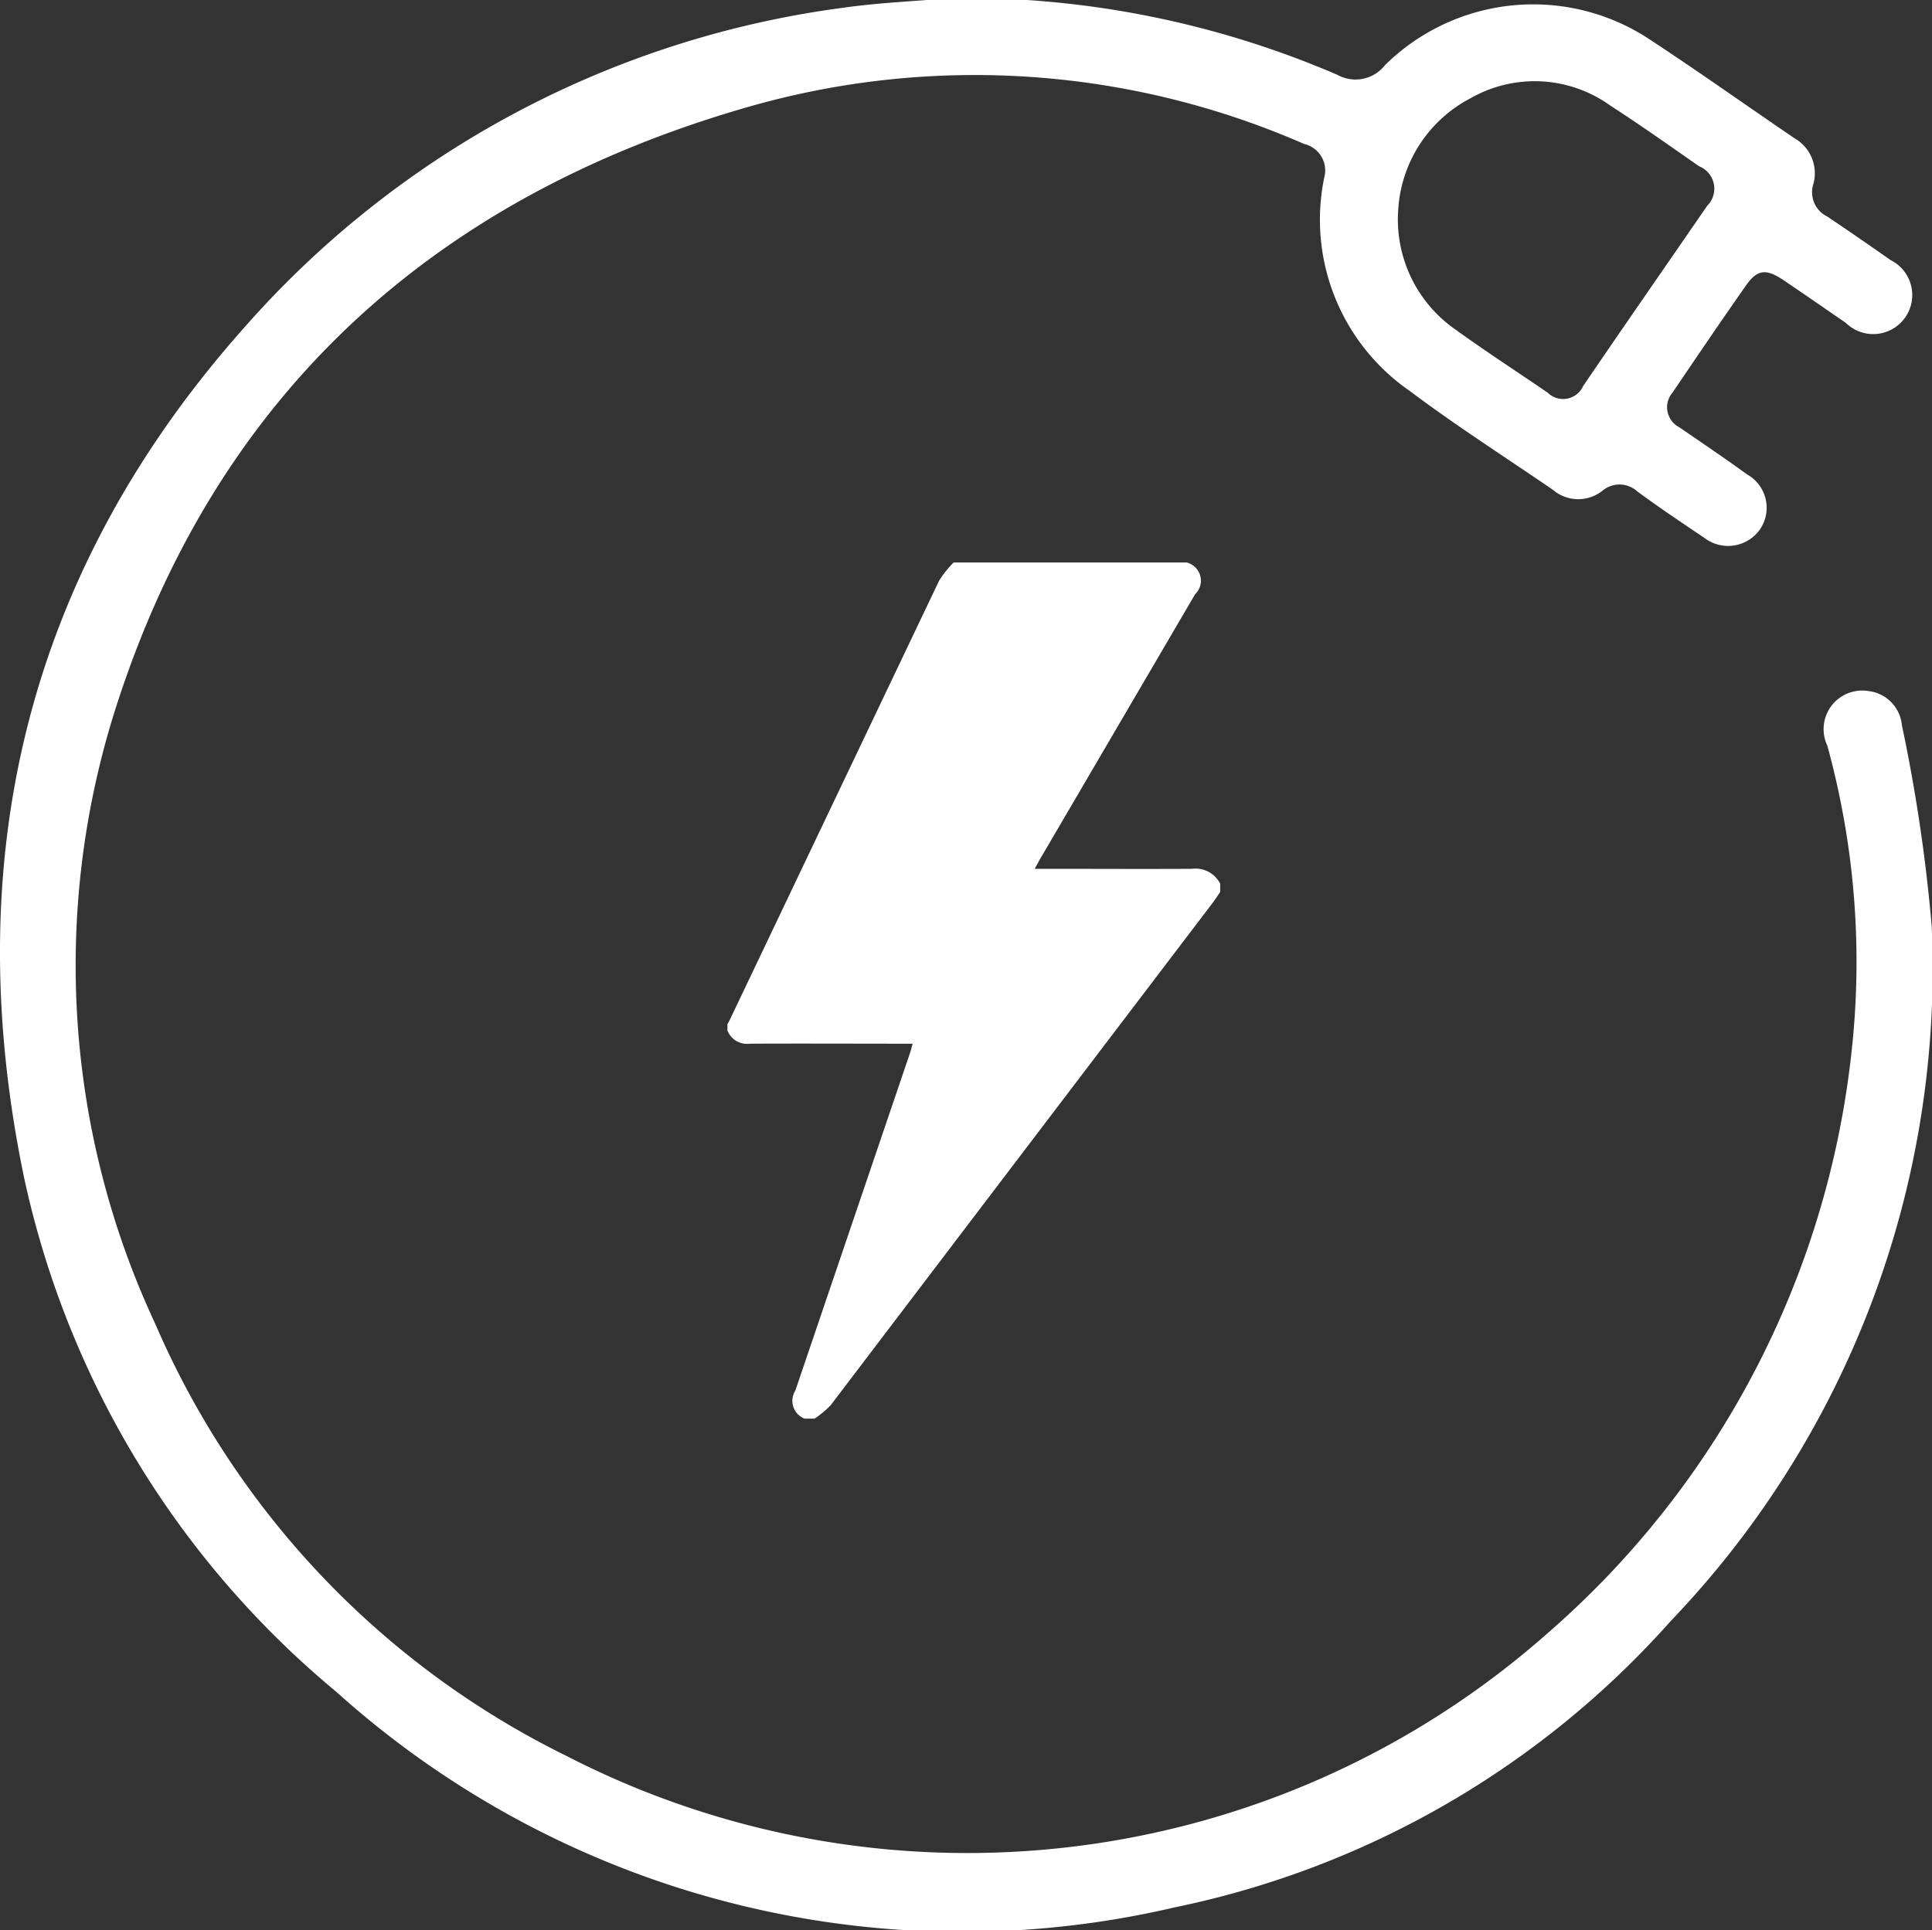 <svg xmlns="http://www.w3.org/2000/svg" width="45.031" height="45" viewBox="0 0 45.031 45">
  <rect x="0" y="0" width="45.031" height="45" fill="#333333" stroke="none"/>
  <defs>
    <style>
      .cls-1 {
        fill: #fff;
        fill-rule: evenodd;
      }
    </style>
  </defs>
  <path id="Fast_Charging" data-name="Fast Charging" class="cls-1" d="M27.185-.046a21.96,21.96,0,0,1,8.988,1.791,0.87,0.87,0,0,0,1.108-.226A4.919,4.919,0,0,1,43.422.9c1.147,0.753,2.269,1.55,3.4,2.321A0.939,0.939,0,0,1,47.263,4.3a0.628,0.628,0,0,0,.327.748q0.743,0.5,1.476,1.016a0.91,0.91,0,1,1-1.045,1.462c-0.48-.329-0.958-0.662-1.44-0.987-0.418-.284-0.625-0.266-0.9.137-0.574.817-1.136,1.647-1.695,2.473a0.525,0.525,0,0,0,.155.812c0.528,0.363,1.06.722,1.581,1.1a0.891,0.891,0,0,1,.3,1.28,0.909,0.909,0,0,1-1.307.191c-0.522-.349-1.042-0.7-1.548-1.071a0.616,0.616,0,0,0-.815-0.022,0.908,0.908,0,0,1-1.16-.022c-1.12-.767-2.266-1.5-3.353-2.316a4.852,4.852,0,0,1-1.973-4.964,0.633,0.633,0,0,0-.468-0.78,19.135,19.135,0,0,0-12.978-.859C15.048,4.62,9.974,9.261,7.661,16.622a19.743,19.743,0,0,0,.96,14.246,20.086,20.086,0,0,0,9.593,10.074A20.409,20.409,0,0,0,41.055,38.09a20.932,20.932,0,0,0,7.1-13.562,19,19,0,0,0-.564-7.144,0.9,0.9,0,0,1,.947-1.275,0.886,0.886,0,0,1,.792.8,38.737,38.737,0,0,1,.694,4.681,21.992,21.992,0,0,1-6.081,16.2,21.176,21.176,0,0,1-11.557,6.676,21.8,21.8,0,0,1-19.551-5.027,21.44,21.44,0,0,1-7.277-12c-1.531-7.4.058-14.087,5.125-19.791A22.5,22.5,0,0,1,24.642.182C25.483,0.061,26.337.029,27.185-.046Zm10.4,5.01a3.126,3.126,0,0,0,1.312,2.7c0.713,0.515,1.45.994,2.176,1.49A0.512,0.512,0,0,0,41.9,9c0.955-1.405,1.927-2.8,2.889-4.2A0.563,0.563,0,0,0,44.6,3.875c-0.684-.478-1.367-0.961-2.066-1.413a3.015,3.015,0,0,0-3.261-.17A3.141,3.141,0,0,0,37.586,4.964ZM27.228,13.113h5.429a0.437,0.437,0,0,1,.2.739l-0.03.05-3.589,6.132c-0.037.064-.071,0.13-0.121,0.221h0.252c1.138,0,2.277.006,3.415,0a0.644,0.644,0,0,1,.656.347v0.195c-0.066.095-.129,0.192-0.2,0.284Q28.8,26.919,24.364,32.757a2.2,2.2,0,0,1-.378.316H23.752a0.445,0.445,0,0,1-.215-0.652Q24.868,28.5,26.2,24.58c0.026-.075.045-0.153,0.072-0.248H26.029c-1.184,0-2.367-.006-3.551,0a0.489,0.489,0,0,1-.523-0.308V23.873a0.449,0.449,0,0,0,.032-0.049q2.45-5.142,4.9-10.283A2.442,2.442,0,0,1,27.228,13.113Z" transform="translate(-5)"/>
</svg>
